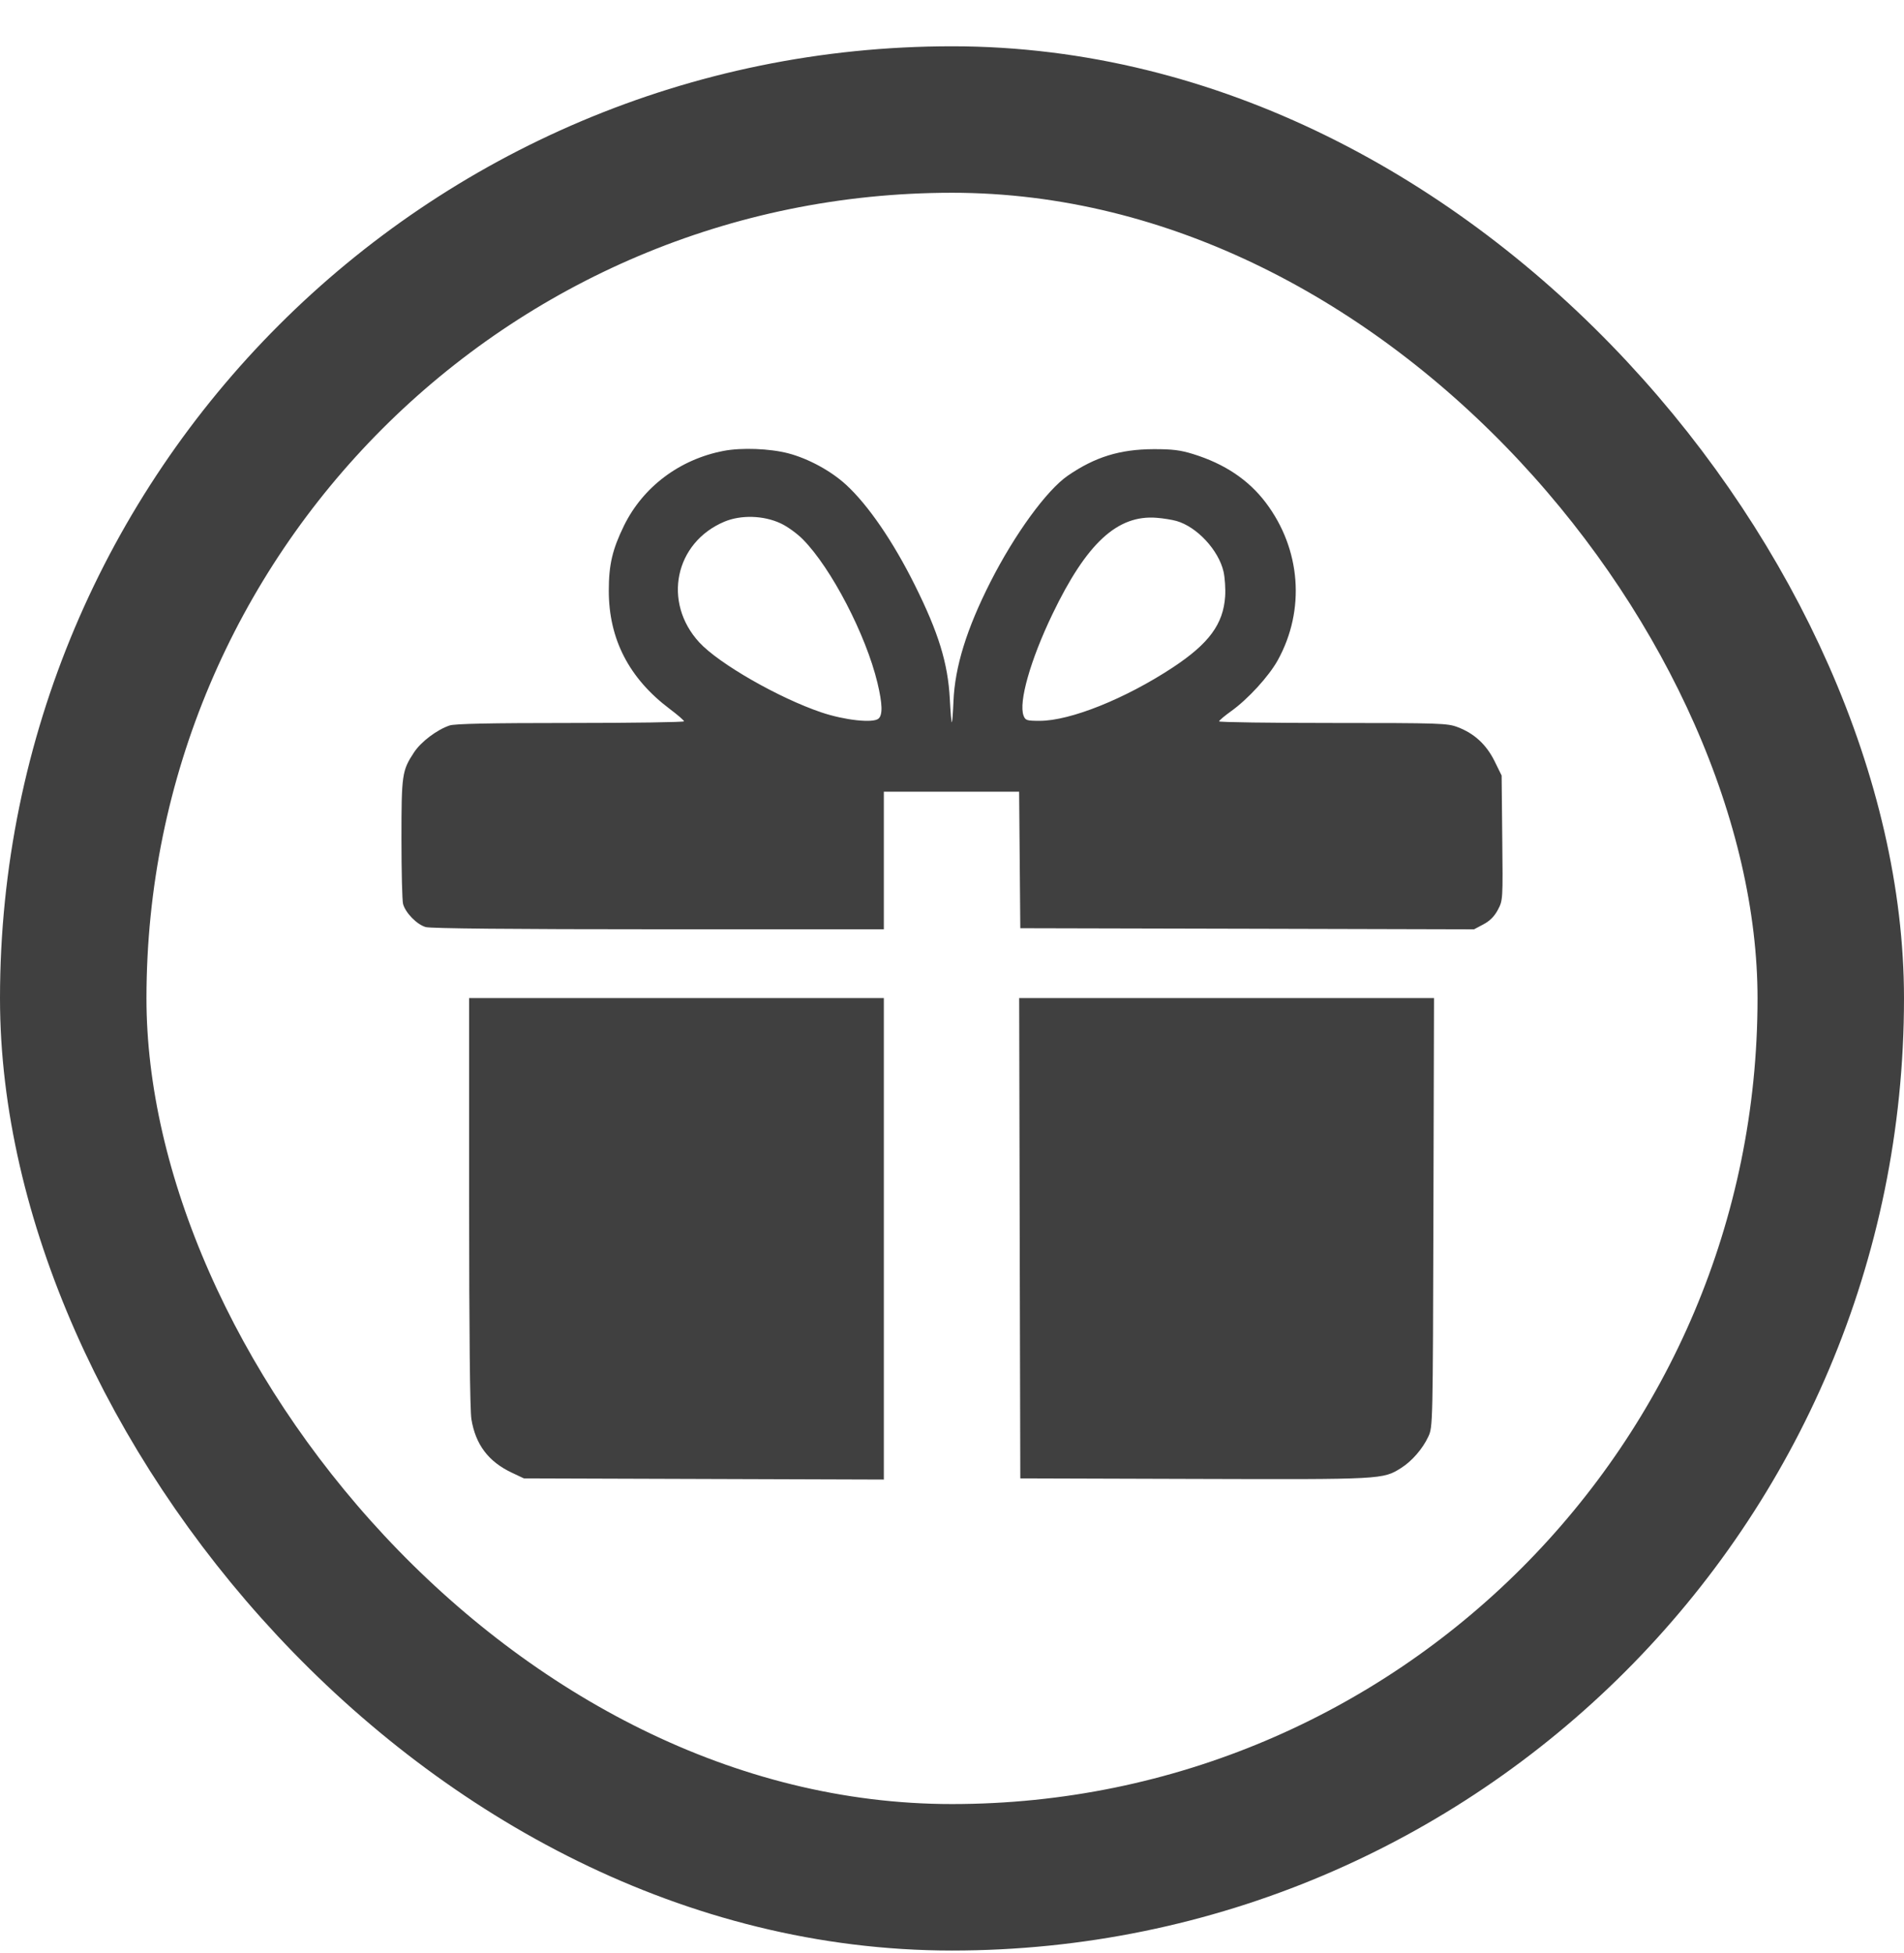 <?xml version="1.0" encoding="UTF-8"?> <svg xmlns="http://www.w3.org/2000/svg" width="39" height="40" viewBox="0 0 39 40" fill="none"> <path fill-rule="evenodd" clip-rule="evenodd" d="M14.824 9.234C13.923 9.406 13.171 9.971 12.781 10.767C12.543 11.254 12.47 11.566 12.47 12.099C12.47 13.088 12.885 13.893 13.719 14.52C13.879 14.64 14.011 14.754 14.011 14.773C14.011 14.791 12.964 14.807 11.684 14.807C10.043 14.807 9.314 14.822 9.209 14.858C8.948 14.946 8.623 15.192 8.48 15.41C8.234 15.784 8.223 15.863 8.223 17.184C8.223 17.849 8.238 18.448 8.256 18.514C8.308 18.7 8.542 18.937 8.721 18.987C8.826 19.016 10.499 19.032 13.493 19.032L18.104 19.032V17.624V16.215H19.49H20.875L20.887 17.613L20.899 19.01L25.546 19.021L30.193 19.033L30.385 18.931C30.517 18.861 30.609 18.769 30.681 18.634C30.784 18.439 30.785 18.431 30.771 17.16L30.758 15.883L30.613 15.588C30.445 15.249 30.198 15.021 29.857 14.892C29.648 14.812 29.497 14.807 27.302 14.807C26.019 14.807 24.97 14.792 24.971 14.774C24.971 14.756 25.082 14.662 25.218 14.565C25.564 14.317 25.99 13.851 26.172 13.523C26.742 12.493 26.647 11.245 25.926 10.293C25.572 9.826 25.083 9.499 24.441 9.3C24.178 9.218 24.014 9.198 23.628 9.199C22.937 9.202 22.429 9.359 21.872 9.742C21.439 10.04 20.786 10.937 20.286 11.921C19.801 12.878 19.559 13.656 19.53 14.363C19.521 14.59 19.506 14.784 19.497 14.792C19.488 14.801 19.469 14.585 19.455 14.312C19.416 13.582 19.225 12.96 18.738 11.982C18.294 11.09 17.781 10.341 17.328 9.926C17.018 9.642 16.557 9.392 16.145 9.284C15.769 9.186 15.19 9.164 14.824 9.234ZM15.991 10.719C16.124 10.78 16.329 10.928 16.446 11.047C17.028 11.637 17.737 13.002 17.973 13.985C18.076 14.417 18.083 14.645 17.993 14.719C17.88 14.814 17.298 14.75 16.827 14.591C15.957 14.298 14.726 13.593 14.325 13.158C13.567 12.336 13.821 11.112 14.838 10.684C15.178 10.542 15.64 10.555 15.991 10.719ZM24.098 10.67C24.517 10.789 24.961 11.267 25.062 11.708C25.09 11.832 25.105 12.06 25.095 12.214C25.057 12.782 24.764 13.18 24.026 13.668C23.056 14.308 21.924 14.763 21.298 14.763C21.031 14.763 21.003 14.754 20.966 14.657C20.861 14.38 21.107 13.515 21.557 12.579C22.257 11.123 22.888 10.54 23.694 10.605C23.827 10.615 24.009 10.645 24.098 10.67ZM9.609 24.611C9.61 27.311 9.626 28.882 9.656 29.066C9.741 29.587 10.006 29.937 10.487 30.163L10.731 30.278L14.418 30.29L18.104 30.302V25.371V20.441H13.856H9.609L9.609 24.611ZM20.887 25.359L20.899 30.278L24.462 30.289C28.32 30.301 28.326 30.301 28.701 30.064C28.921 29.925 29.142 29.67 29.257 29.422C29.349 29.223 29.349 29.189 29.361 24.831L29.373 20.441H25.125H20.876L20.887 25.359Z" fill="#404040"></path> <rect x="1.5" y="2.448" width="36" height="36" rx="18" stroke="#404040" stroke-width="3"></rect> </svg> 